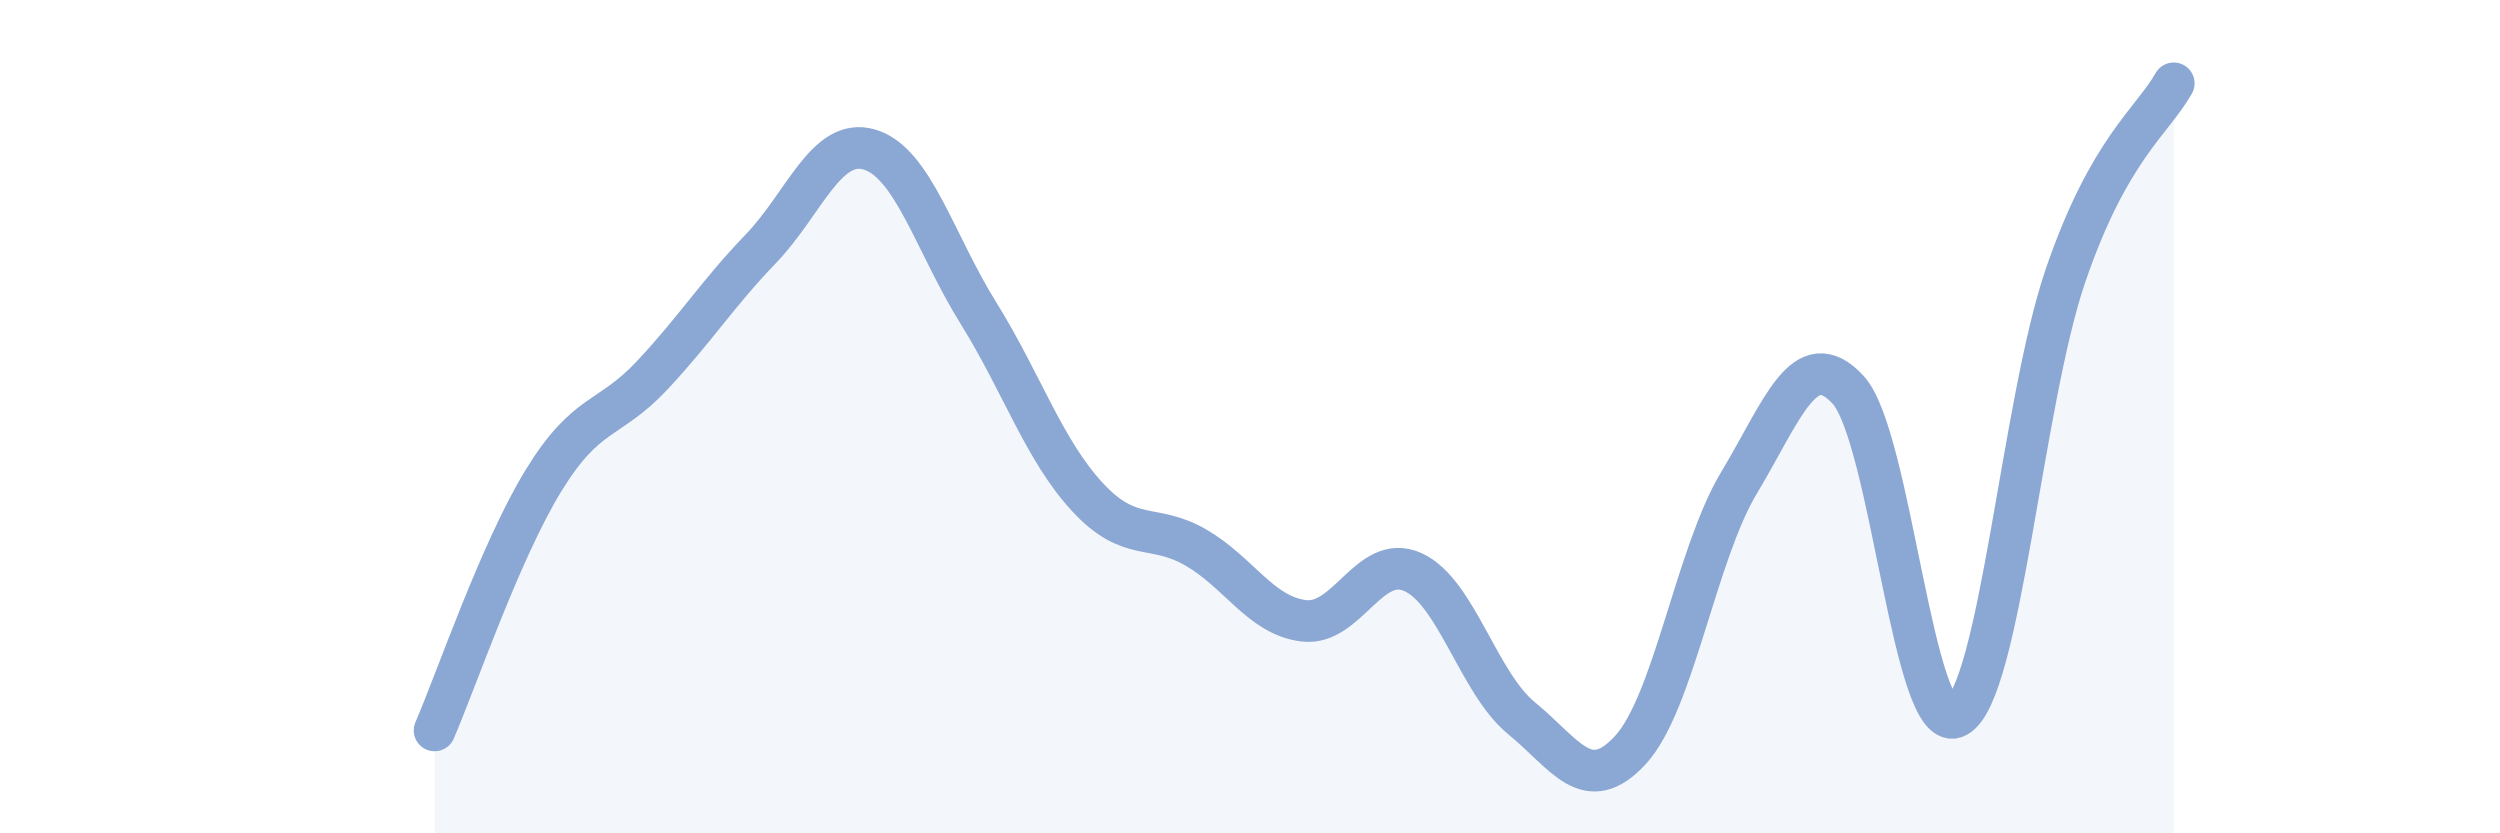 
    <svg width="60" height="20" viewBox="0 0 60 20" xmlns="http://www.w3.org/2000/svg">
      <path
        d="M 10.43,17.53 C 10.95,16.33 12,13.24 13.04,11.54 C 14.08,9.84 14.61,10.12 15.65,9.01 C 16.69,7.9 17.22,7.05 18.26,5.97 C 19.3,4.89 19.83,3.28 20.87,3.59 C 21.91,3.9 22.44,5.84 23.48,7.51 C 24.52,9.18 25.05,10.79 26.09,11.92 C 27.13,13.05 27.66,12.54 28.7,13.14 C 29.74,13.74 30.26,14.78 31.3,14.9 C 32.34,15.02 32.87,13.26 33.91,13.73 C 34.95,14.2 35.48,16.39 36.52,17.24 C 37.56,18.09 38.09,19.13 39.13,18 C 40.17,16.87 40.7,13.31 41.74,11.58 C 42.78,9.85 43.31,8.23 44.35,9.35 C 45.39,10.47 45.92,17.75 46.96,17.2 C 48,16.65 48.53,9.66 49.57,6.62 C 50.61,3.58 51.65,2.92 52.17,2L52.17 20L10.43 20Z"
        fill="#8ba7d3"
        opacity="0.1"
        stroke-linecap="round"
        stroke-linejoin="round"
      />
      <path
        d="M 10.43,17.53 C 10.95,16.33 12,13.24 13.04,11.54 C 14.08,9.84 14.61,10.12 15.65,9.01 C 16.69,7.9 17.22,7.05 18.26,5.97 C 19.3,4.89 19.83,3.28 20.87,3.59 C 21.91,3.9 22.44,5.84 23.48,7.51 C 24.52,9.18 25.05,10.79 26.09,11.92 C 27.13,13.05 27.66,12.54 28.7,13.14 C 29.74,13.74 30.26,14.78 31.3,14.9 C 32.34,15.02 32.87,13.26 33.91,13.73 C 34.95,14.2 35.48,16.39 36.52,17.24 C 37.56,18.09 38.09,19.13 39.13,18 C 40.17,16.87 40.7,13.31 41.74,11.58 C 42.78,9.85 43.31,8.23 44.35,9.35 C 45.39,10.47 45.92,17.75 46.96,17.2 C 48,16.65 48.53,9.66 49.57,6.62 C 50.61,3.58 51.65,2.92 52.17,2"
        stroke="#8ba7d3"
        stroke-width="1"
        fill="none"
        stroke-linecap="round"
        stroke-linejoin="round"
      />
    </svg>
  